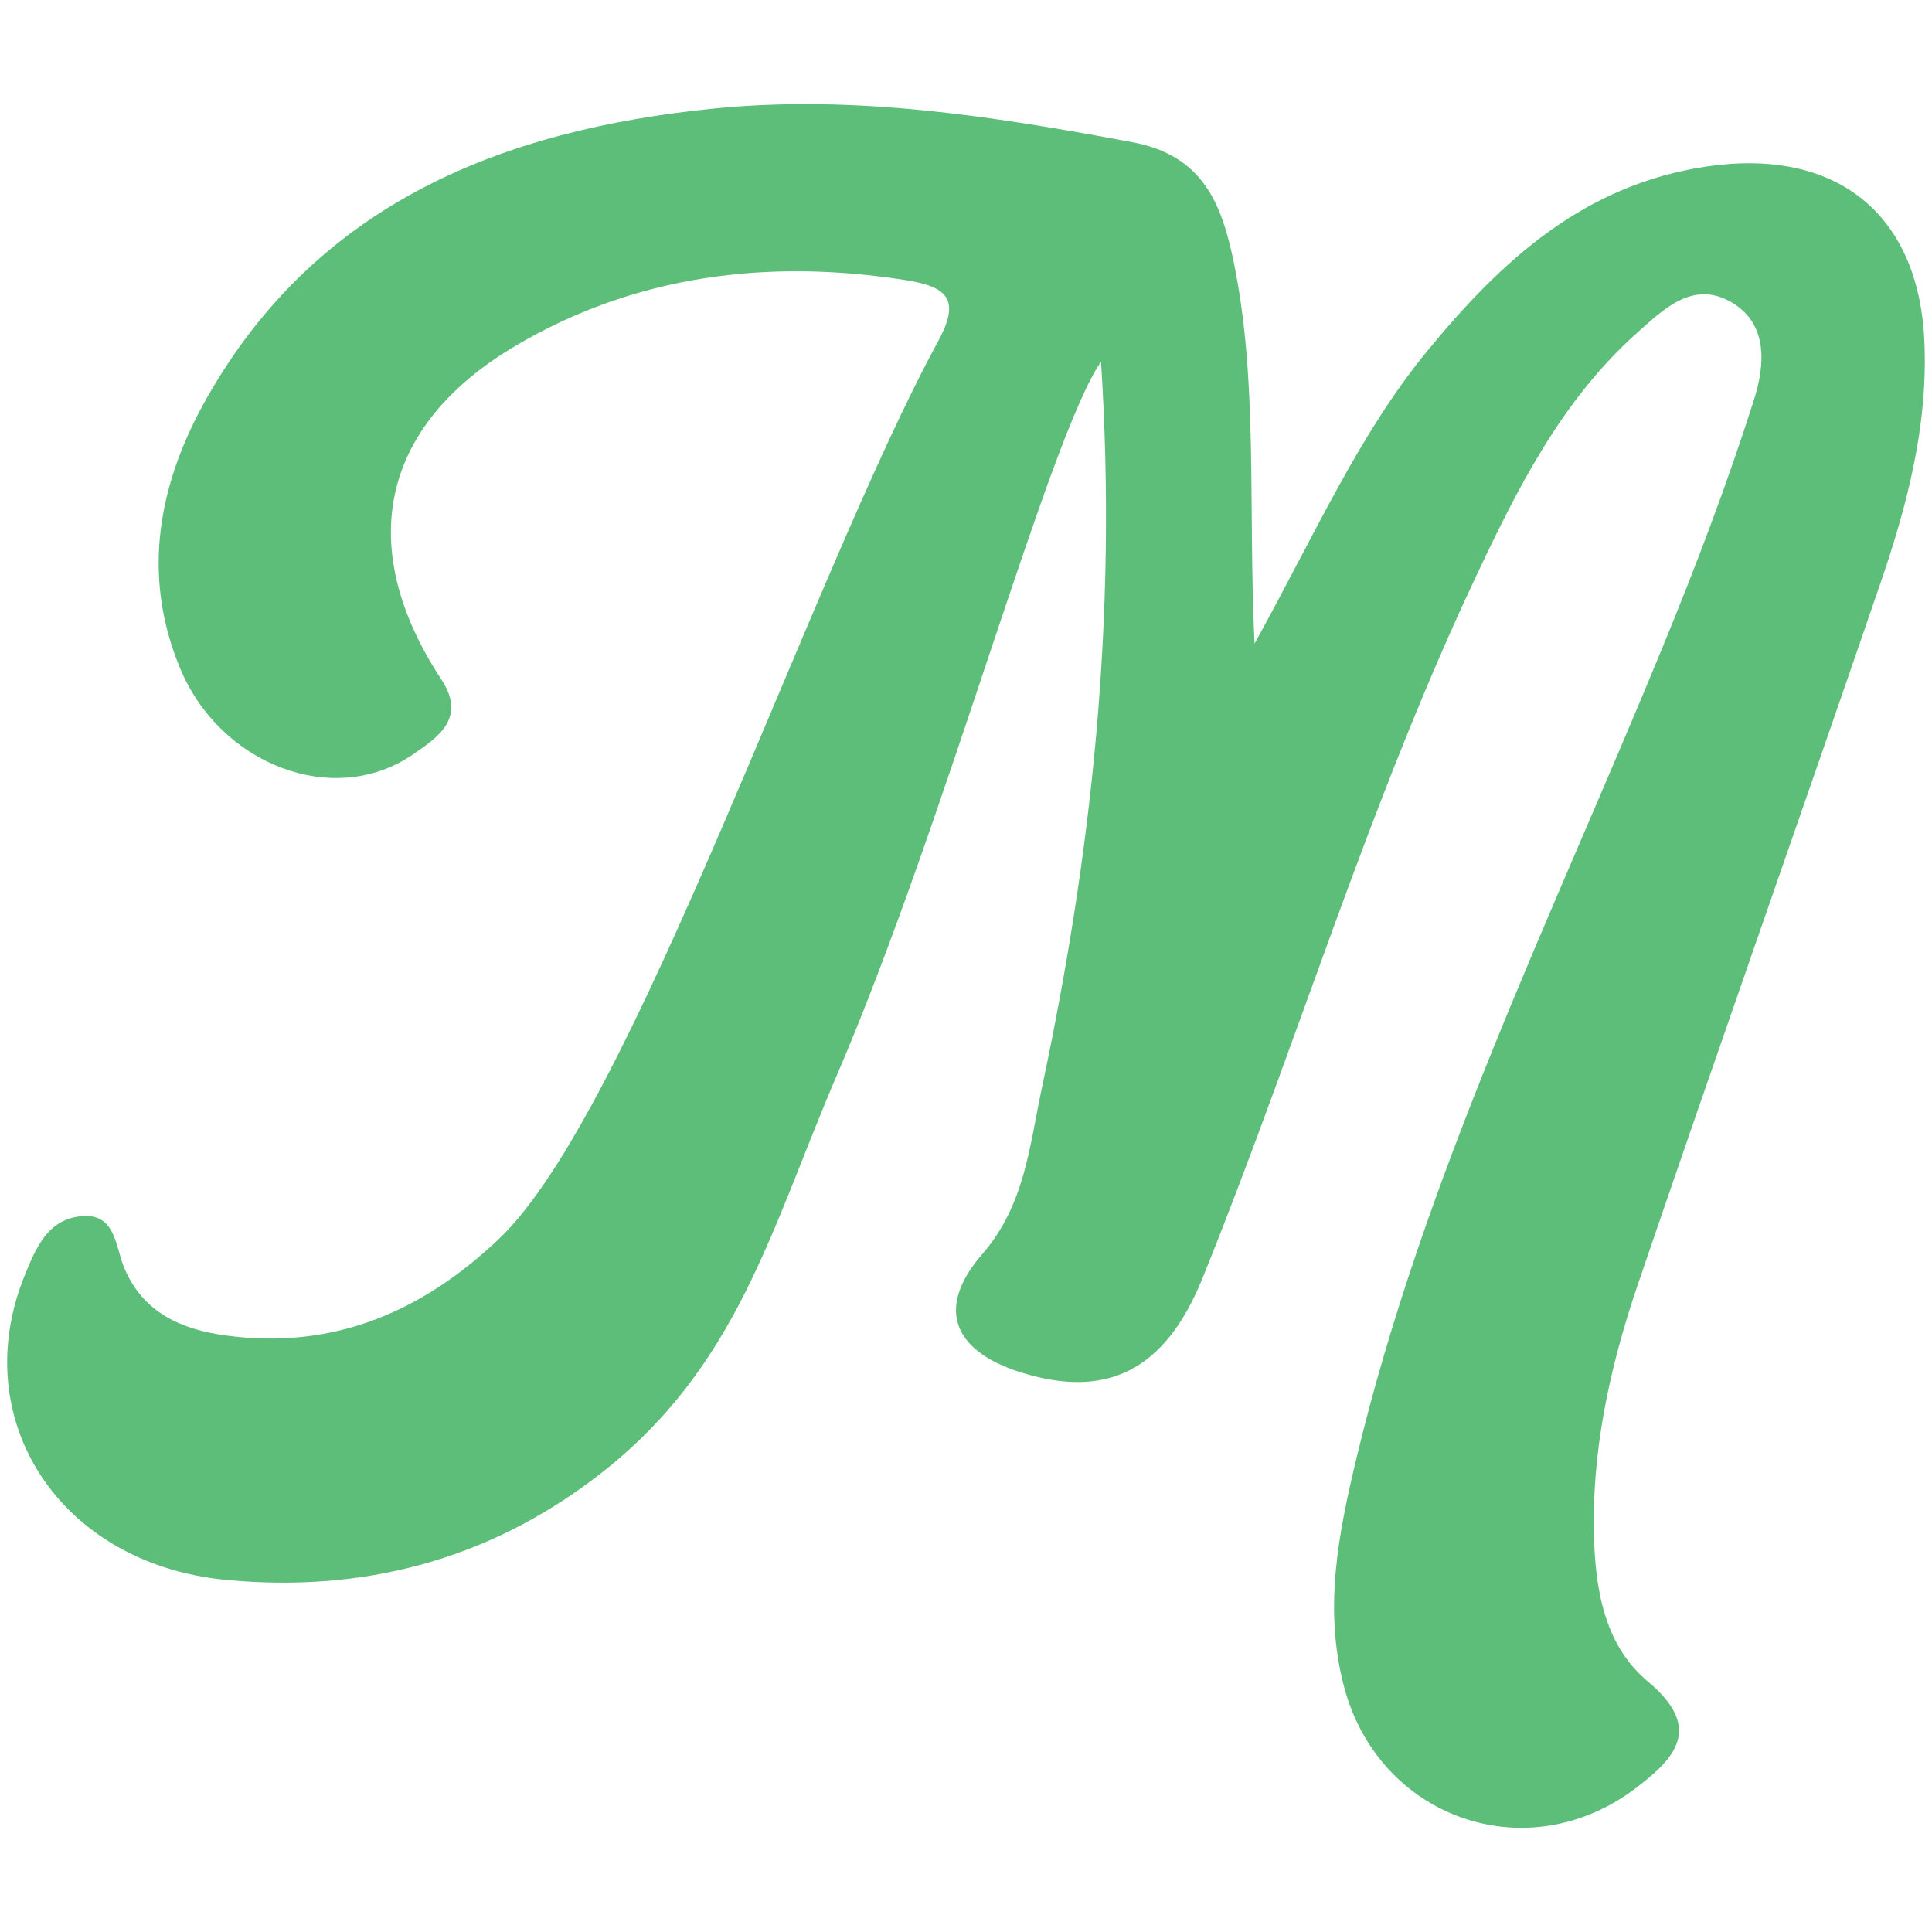 <?xml version="1.0" encoding="UTF-8"?> <svg xmlns="http://www.w3.org/2000/svg" id="Layer_1" data-name="Layer 1" viewBox="0 0 270 270"><defs><style> .cls-1 { fill: #5dbe7a; } </style></defs><g id="uUXtwE.tif"><path class="cls-1" d="M175.31,89.97c8.58-15.52,14.62-29.32,24.21-40.99,10.33-12.57,21.83-23.17,38.98-25.71,18.13-2.68,29.68,6.61,30.44,24.51.5,11.75-2.41,22.83-6.15,33.74-11.2,32.65-22.72,65.2-33.86,97.87-3.98,11.67-6.62,23.67-6.14,36.16.28,7.4,1.75,14.63,7.5,19.44,7.73,6.47,3.92,10.67-1.76,14.96-15.28,11.5-35.93,4.06-40.72-14.31-2.84-10.86-.77-21.3,1.72-31.7,9.48-39.59,27.45-76.06,42.82-113.49,4.67-11.37,9.05-22.88,12.77-34.58,1.5-4.72,2.16-10.85-3.55-13.85-5.18-2.71-9.2,1.31-12.69,4.41-10.68,9.49-16.89,21.98-22.83,34.6-14.91,31.69-24.91,65.25-38.01,97.63-5.24,12.95-13.43,16.88-25.38,13.13-9.58-3.01-11.87-9.07-5.39-16.52,5.95-6.83,6.61-15.13,8.32-23.17,6.93-32.6,10.6-65.46,8.28-101.55-7.3,10.58-21.6,64.01-36.81,99.46-9.48,22.08-14,41.28-33.65,56.33-15.33,11.74-32.83,16.29-51.92,14.44-23.14-2.24-36.21-22.36-28.05-42.51,1.53-3.77,3.16-7.74,7.69-8.28,5.09-.61,4.93,4.12,6.25,7.24,2.63,6.22,7.94,8.56,14.21,9.41,15.08,2.04,27.47-3.37,38.15-13.51,18.65-17.72,43.49-92.57,61.39-125.49,3.21-5.9,1.12-7.59-4.55-8.49-19.25-3.03-37.81-.7-54.52,9.17-19.1,11.29-22.42,28.34-10.37,46.65,3.58,5.44-.56,8.12-4.07,10.52-10.9,7.45-26.83,1.49-32.48-12.16-5.44-13.16-2.94-25.9,3.78-37.74,15.45-27.23,41.32-37.46,70.84-40.42,19.66-1.97,39.12,1.08,58.48,4.7,9.86,1.84,12.49,8.57,14.18,16.78,3.42,16.67,1.99,33.65,2.9,53.3Z"></path></g></svg> 